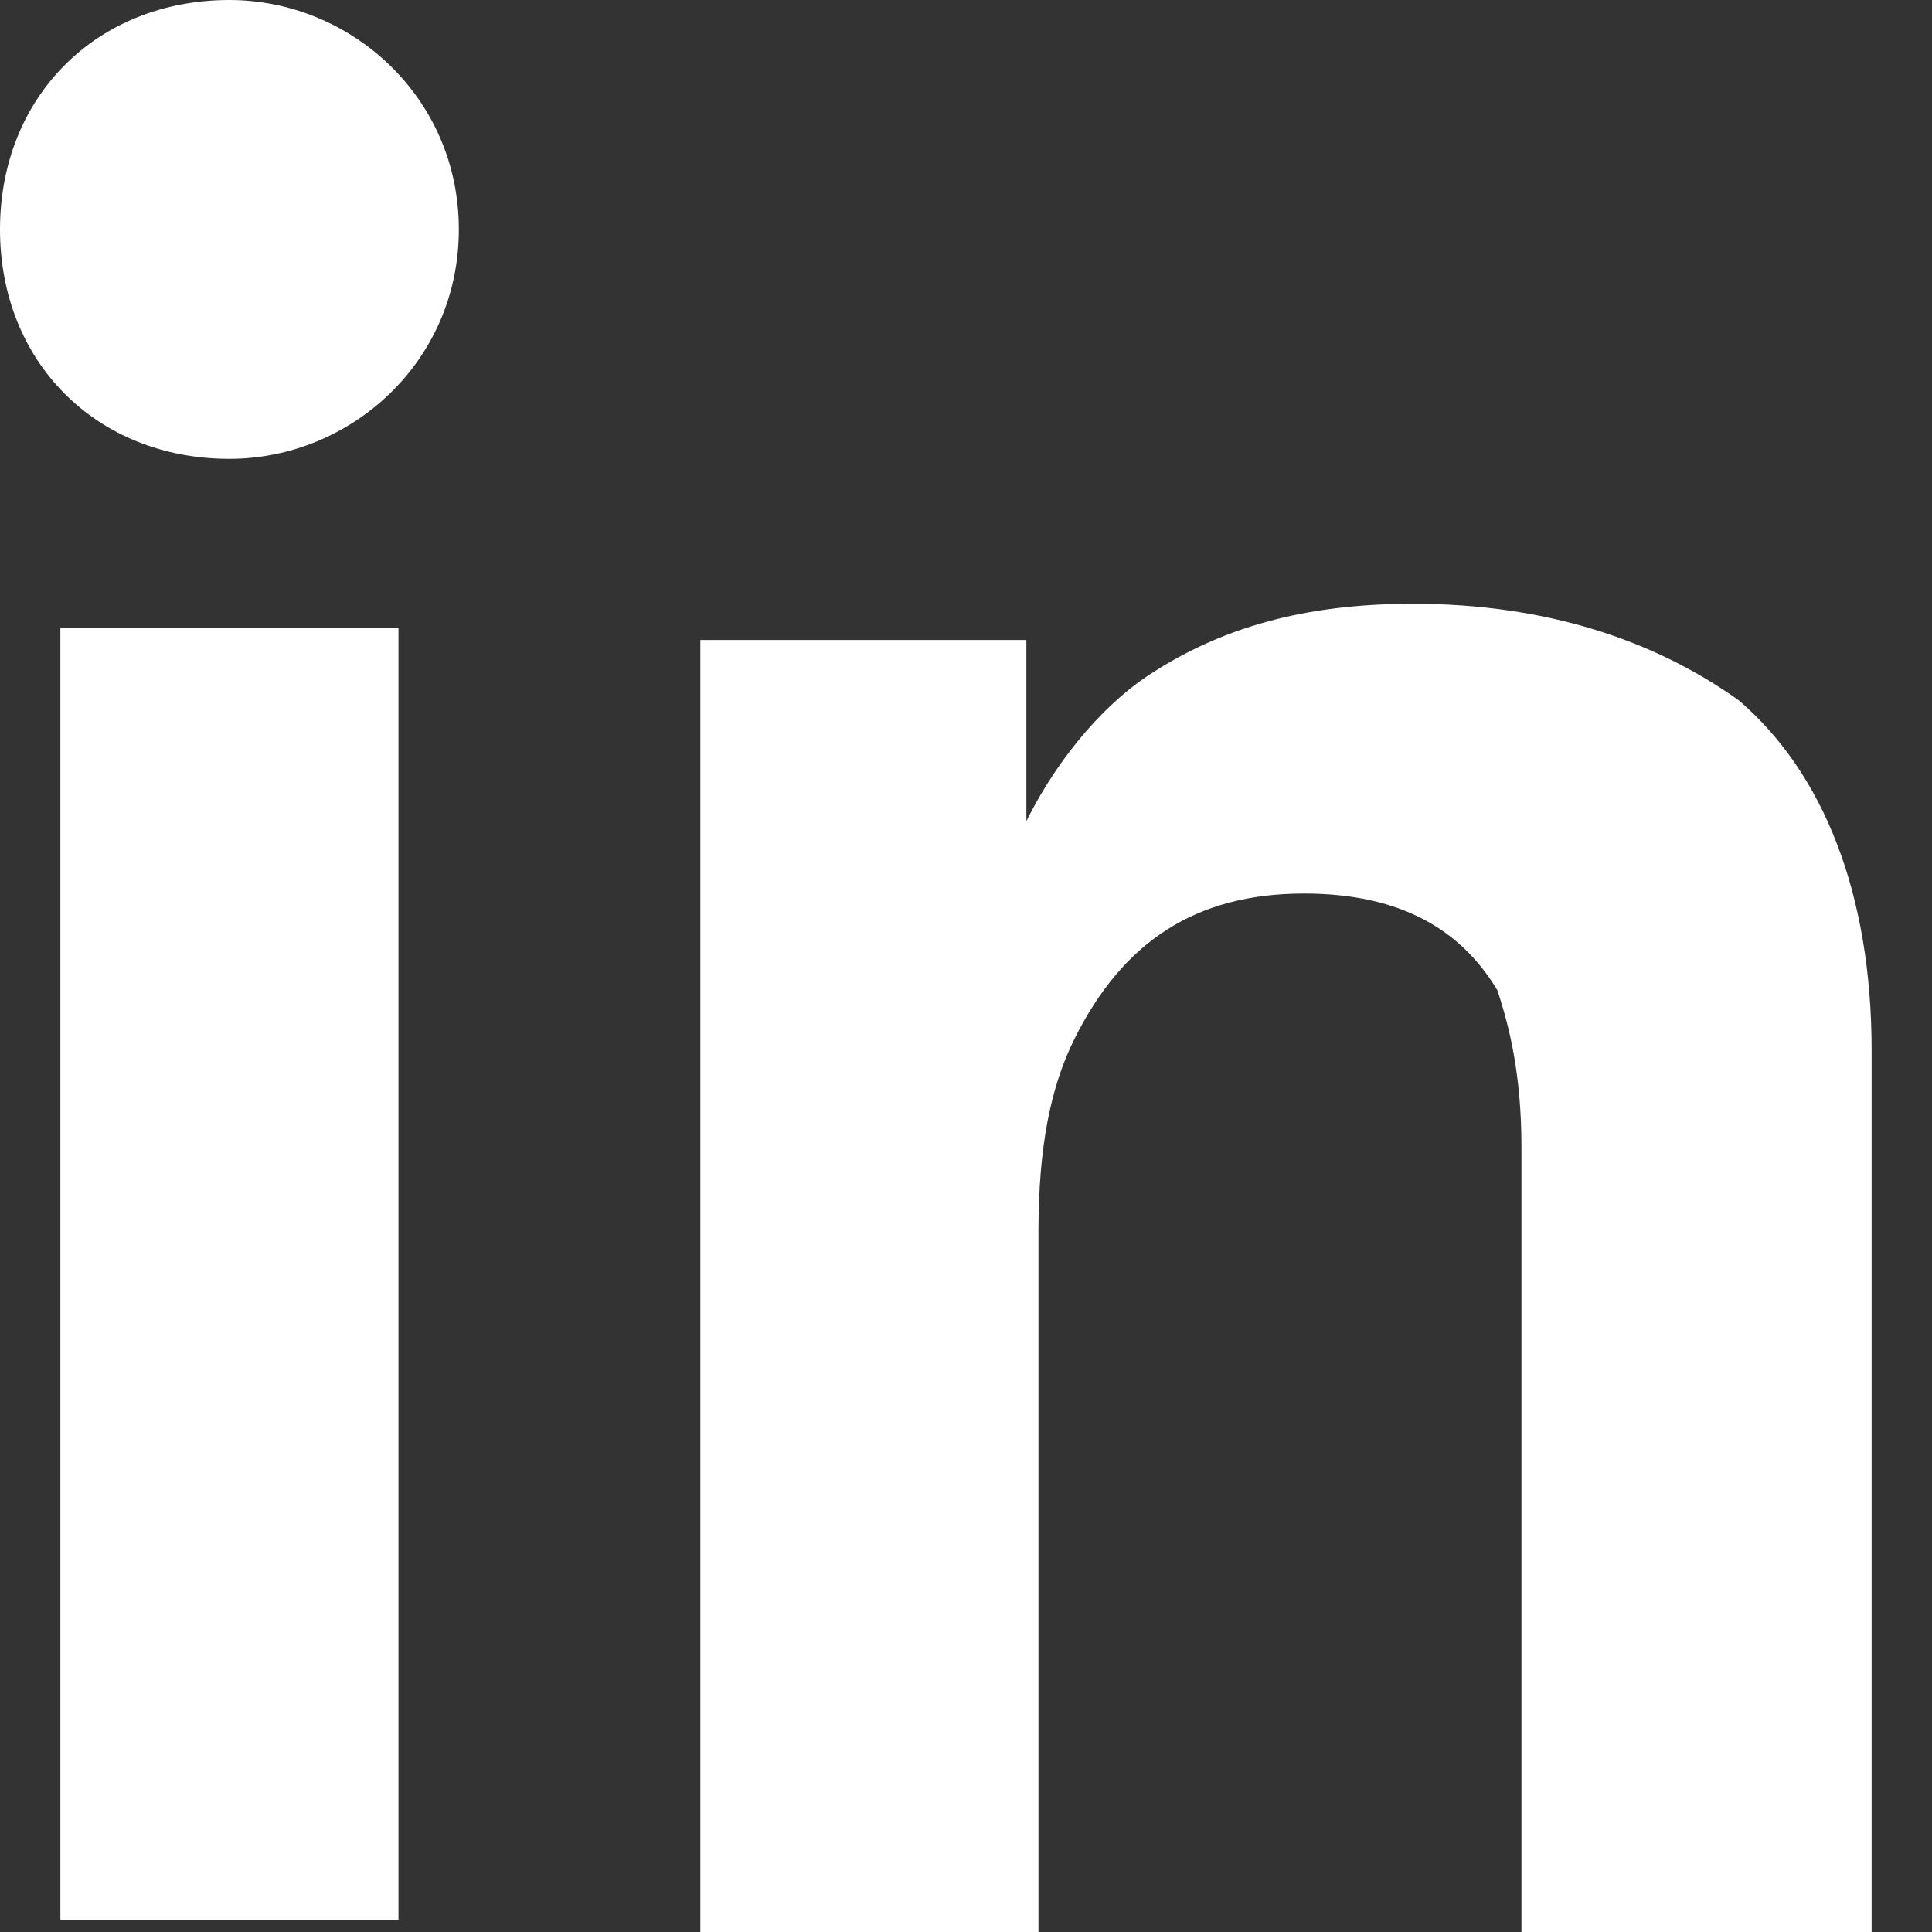 <svg xmlns="http://www.w3.org/2000/svg" width="16" height="16" viewBox="0 0 16 16"><rect x="0" y="0" width="16" height="16" fill="#333333" stroke="none"/><path fill="#fff" d="M3.3 5.2H.5v10.7h2.8V5.2zm11.1.6c-.7-.5-1.6-.8-2.7-.8-.9 0-1.6.2-2.2.6-.3.2-.7.6-1 1.2V5.3H5.8V16h2.8v-5.8c0-.7.1-1.2.3-1.6.4-.8 1-1.2 1.9-1.2.8 0 1.3.3 1.6.8.1.3.2.7.2 1.3V16h2.9V8.7c0-1.3-.4-2.3-1.1-2.9zM1.9 0C.8 0 0 .8 0 1.9 0 3 .8 3.8 1.9 3.8c1 0 1.9-.8 1.9-1.9C3.8.8 2.9 0 1.9 0z"/></svg>